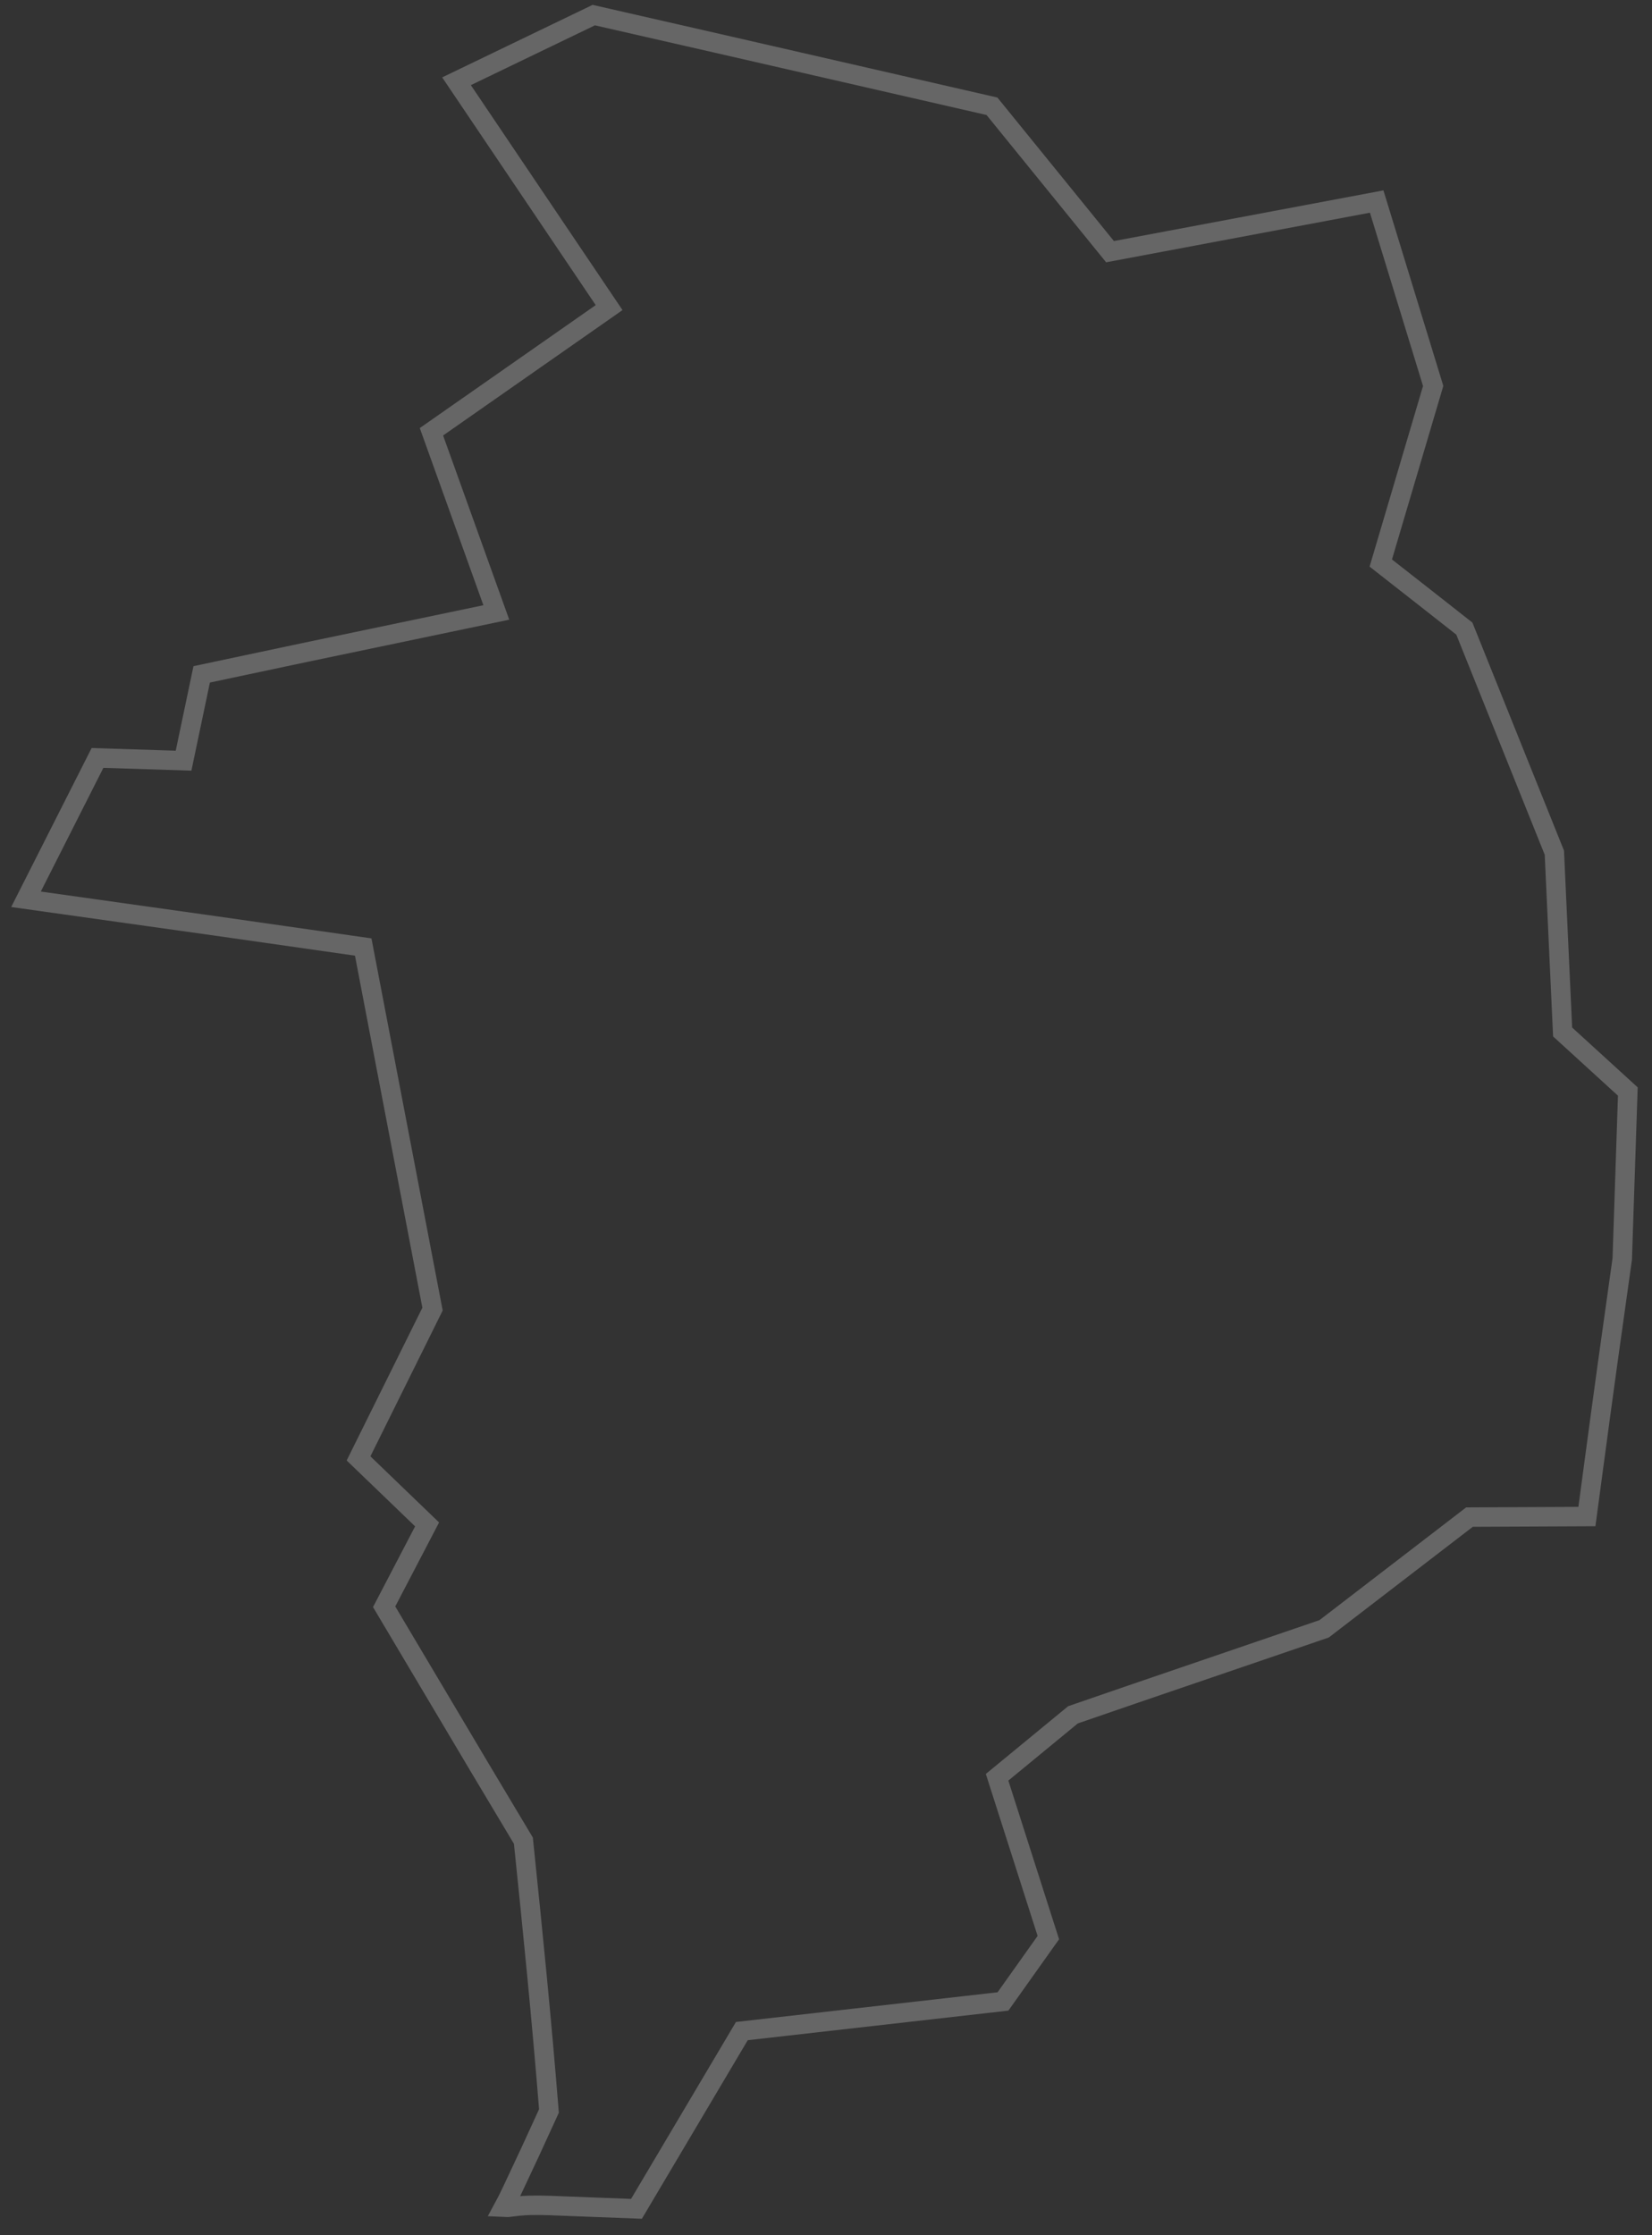<?xml version="1.0" encoding="UTF-8"?>
<svg width="85px" height="115px" viewBox="0 0 85 115" version="1.1" xmlns="http://www.w3.org/2000/svg" xmlns:xlink="http://www.w3.org/1999/xlink">
    <rect x="0" y="0" width="85" height="115" fill="#333333" stroke="none"/>
    <!-- Generator: Sketch 55 (78076) - https://sketchapp.com -->
    <title>18</title>
    <desc>Created with Sketch.</desc>
    <g id="Page-1" stroke="none" stroke-width="1" fill="none" fill-rule="evenodd" stroke-opacity="0.25">
        <g id="Artboard-Copy" transform="translate(-160, -205)" stroke="#FFFFFF">
            <path d="M187.271,318.461 C187.936,318.446 188.697,318.487 189.417,318.515 L192.748,318.642 L198.17,309.497 L211.606,307.972 L213.94,304.687 L211.303,296.438 L215.207,293.226 L218.235,292.183 L228.13,288.801 L235.609,283.053 L241.651,283.025 L242.008,280.36 C242.479,276.832 242.975,273.254 243.469,269.771 L243.756,261.157 L240.401,258.094 L239.976,248.869 L235.345,237.341 L233.278,235.717 L231.045,233.968 C231.943,230.933 232.842,227.895 233.741,224.857 C232.772,221.695 231.803,218.532 230.834,215.369 L220.104,217.387 L217.114,217.949 L211.039,210.467 L196.91,207.229 L190.551,205.777 L183.489,209.181 L191.34,220.826 L191.212,220.916 L182.199,227.214 L185.537,236.51 L175.67,238.573 C175.472,238.615 173.457,239.042 170.377,239.695 C170.108,240.975 169.79,242.494 169.445,244.136 C168.085,244.093 166.576,244.046 165.017,243.995 C163.841,246.32 162.564,248.844 161.338,251.267 C165.015,251.784 168.492,252.273 171.156,252.647 C172.064,252.777 174.467,253.121 178.688,253.723 C179.503,257.979 180.924,265.403 182.255,272.352 C180.87,275.147 179.599,277.71 178.448,280.033 C179.946,281.475 181.002,282.493 181.975,283.429 C180.922,285.448 180.313,286.616 179.765,287.666 C182.567,292.381 183.842,294.527 184.697,295.966 L186.93,299.701 C187.422,304.468 187.866,308.863 188.245,313.607 L187.279,315.715 L186.322,317.755 C186.148,318.121 186.018,318.378 185.921,318.556 L186.13,318.565 C186.493,318.52 186.851,318.472 187.271,318.461 Z" id="18"></path>
        </g>
    </g>
</svg>
